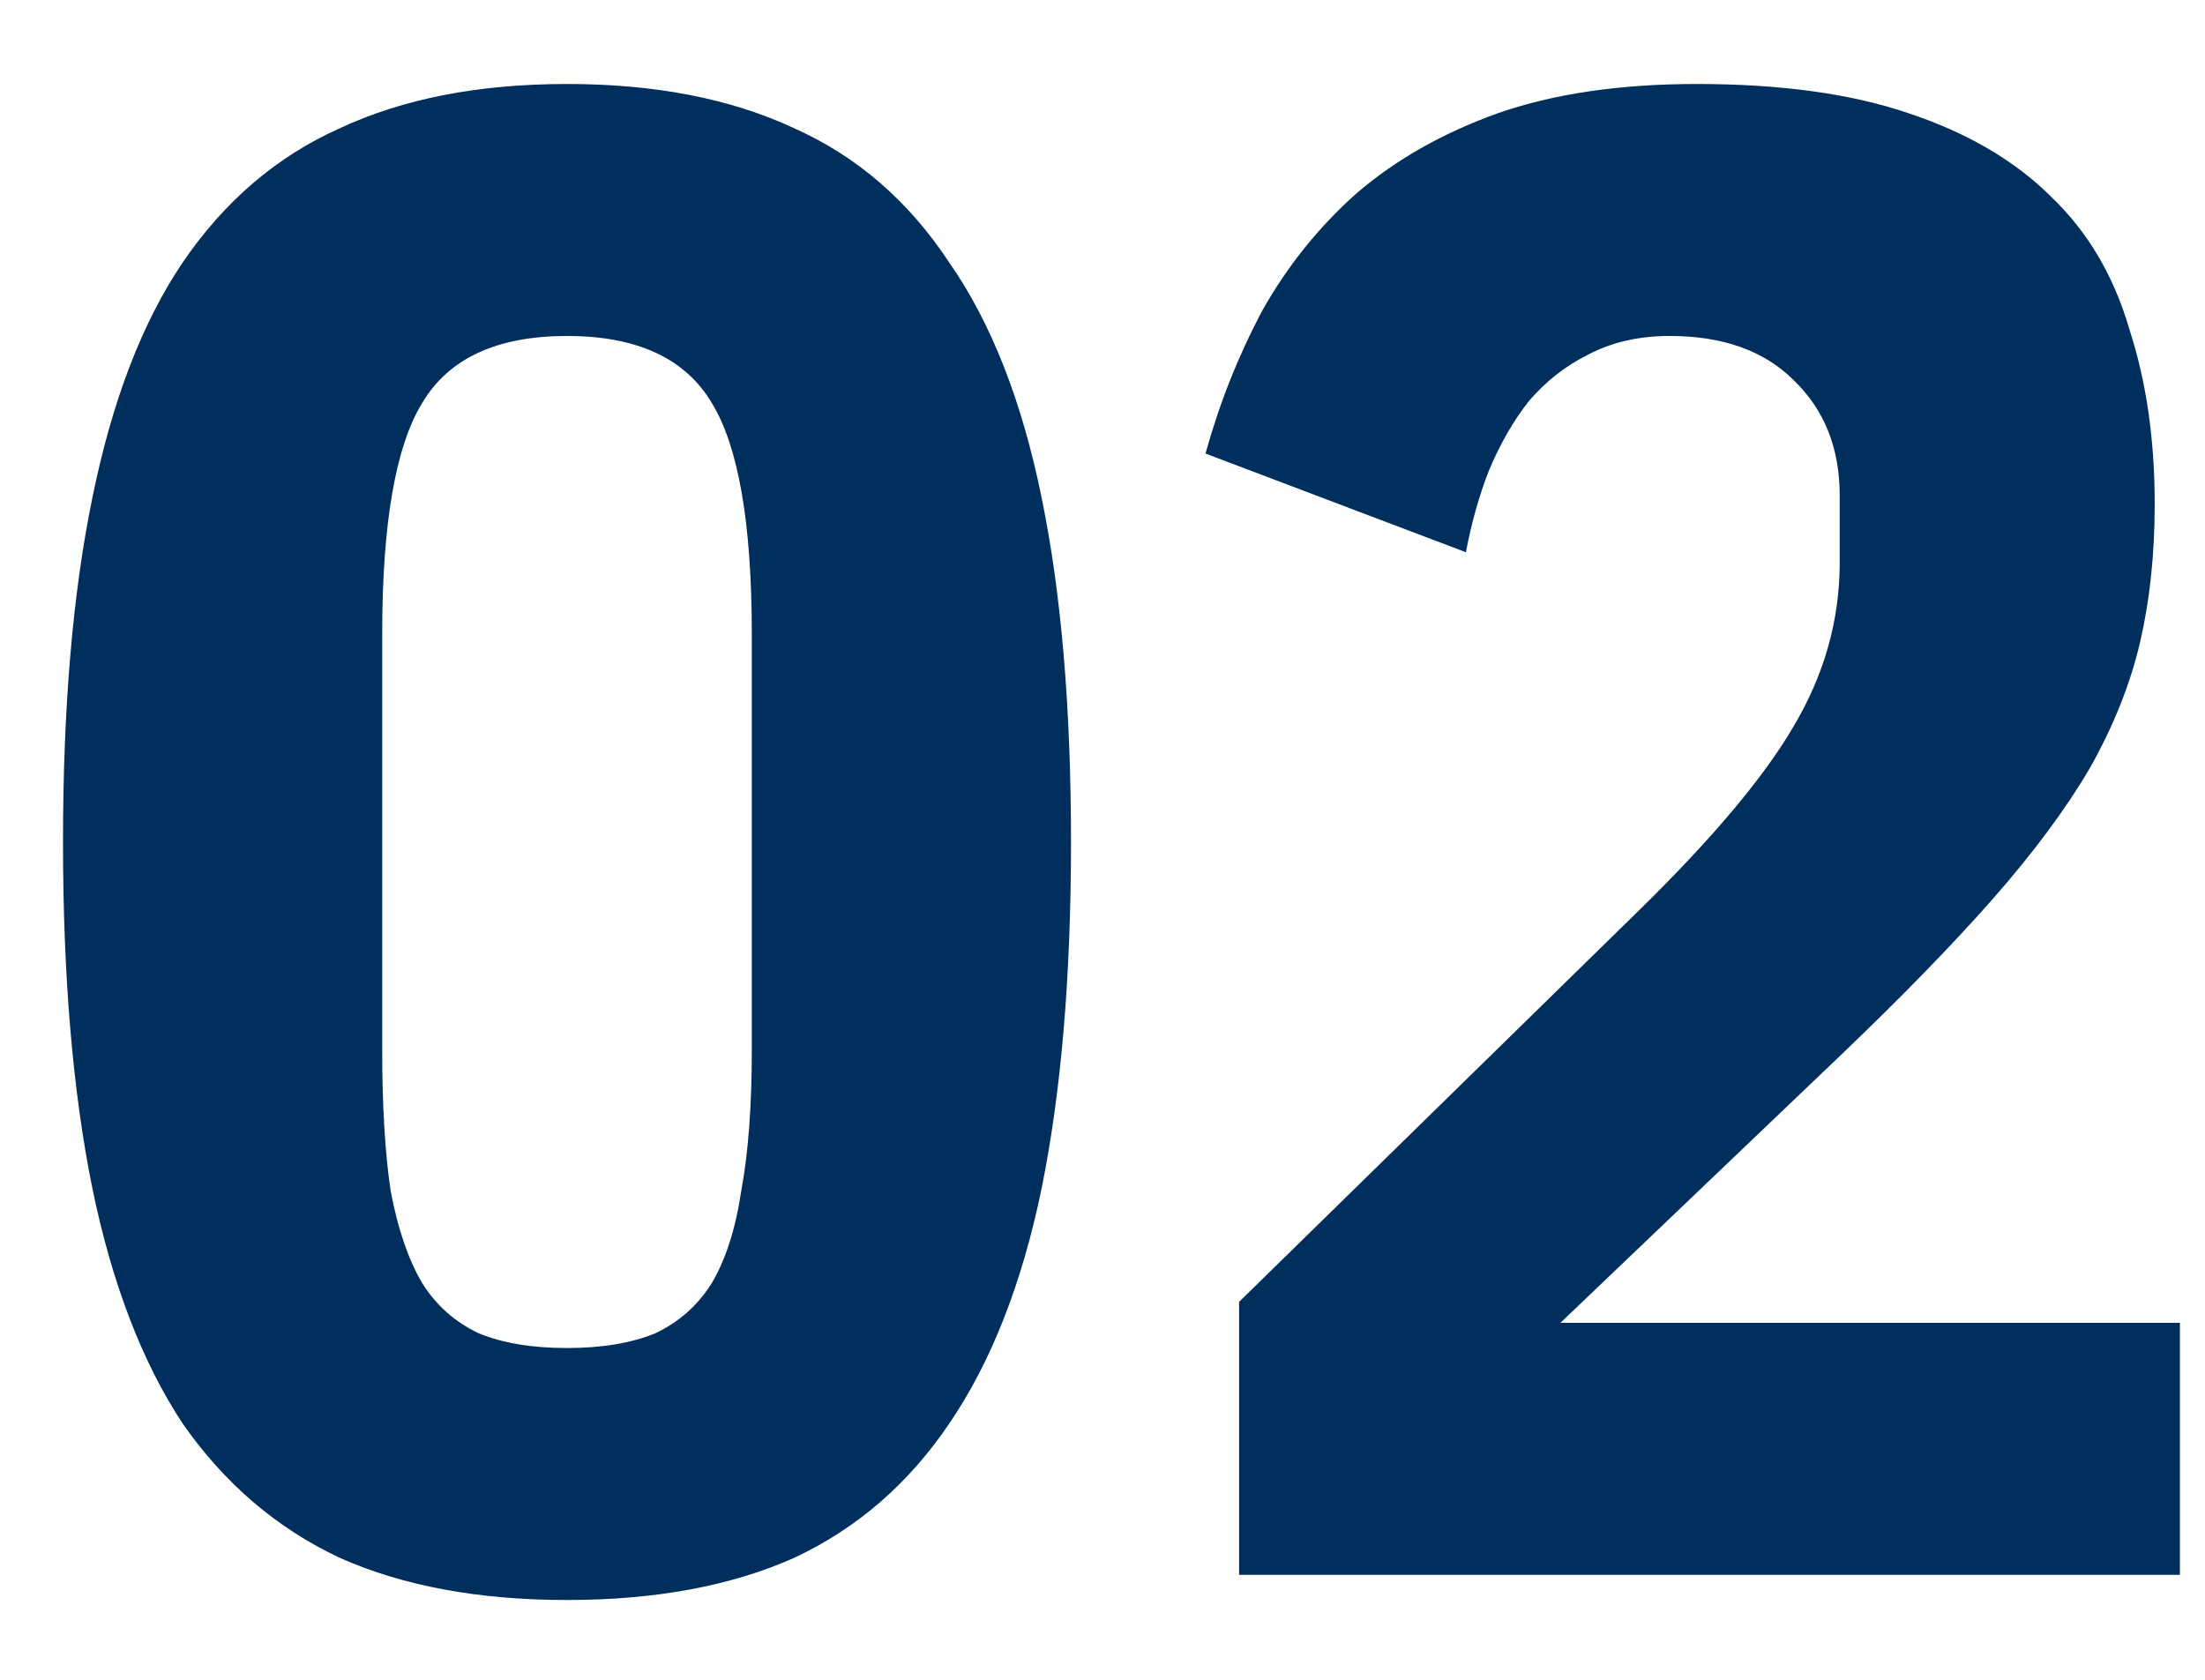 <?xml version="1.0" encoding="UTF-8"?> <svg xmlns="http://www.w3.org/2000/svg" width="21" height="16" viewBox="0 0 21 16" fill="none"><path d="M5.4 15.24C4.56 15.24 3.84 15.107 3.24 14.84C2.64 14.56 2.14 14.133 1.74 13.56C1.353 12.973 1.067 12.227 0.88 11.32C0.693 10.4 0.6 9.3 0.6 8.02C0.6 6.74 0.693 5.647 0.88 4.74C1.067 3.82 1.353 3.073 1.74 2.5C2.14 1.913 2.64 1.487 3.24 1.22C3.84 0.94 4.56 0.8 5.4 0.8C6.24 0.8 6.96 0.94 7.56 1.22C8.16 1.487 8.653 1.913 9.04 2.5C9.44 3.073 9.733 3.82 9.92 4.74C10.107 5.647 10.2 6.74 10.2 8.02C10.2 9.3 10.107 10.4 9.92 11.32C9.733 12.227 9.44 12.973 9.04 13.56C8.653 14.133 8.16 14.56 7.56 14.84C6.96 15.107 6.24 15.24 5.4 15.24ZM5.4 12.84C5.733 12.84 6.013 12.793 6.24 12.7C6.467 12.593 6.647 12.433 6.78 12.22C6.913 11.993 7.007 11.7 7.06 11.34C7.127 10.98 7.16 10.533 7.16 10V6.04C7.16 4.987 7.033 4.253 6.78 3.84C6.527 3.413 6.067 3.2 5.4 3.2C4.733 3.2 4.273 3.413 4.02 3.84C3.767 4.253 3.64 4.987 3.64 6.04V10C3.64 10.533 3.667 10.98 3.72 11.34C3.787 11.7 3.887 11.993 4.02 12.22C4.153 12.433 4.333 12.593 4.56 12.7C4.787 12.793 5.067 12.84 5.4 12.84ZM20.761 15H11.801V12.4L15.621 8.66C16.314 7.98 16.801 7.4 17.081 6.92C17.374 6.427 17.521 5.907 17.521 5.36V4.72C17.521 4.267 17.374 3.9 17.081 3.62C16.801 3.34 16.407 3.2 15.901 3.2C15.607 3.2 15.347 3.26 15.121 3.38C14.907 3.487 14.721 3.633 14.561 3.82C14.414 4.007 14.287 4.227 14.181 4.48C14.087 4.72 14.014 4.98 13.961 5.26L11.481 4.32C11.614 3.84 11.794 3.387 12.021 2.96C12.261 2.533 12.561 2.16 12.921 1.84C13.294 1.52 13.741 1.267 14.261 1.08C14.794 0.893 15.427 0.8 16.161 0.8C16.961 0.8 17.634 0.893 18.181 1.08C18.741 1.267 19.194 1.533 19.541 1.88C19.887 2.213 20.134 2.633 20.281 3.14C20.441 3.633 20.521 4.187 20.521 4.8C20.521 5.28 20.474 5.72 20.381 6.12C20.287 6.52 20.127 6.92 19.901 7.32C19.674 7.707 19.367 8.12 18.981 8.56C18.594 9 18.107 9.5 17.521 10.06L14.861 12.6H20.761V15Z" fill="#002E5D"></path></svg> 